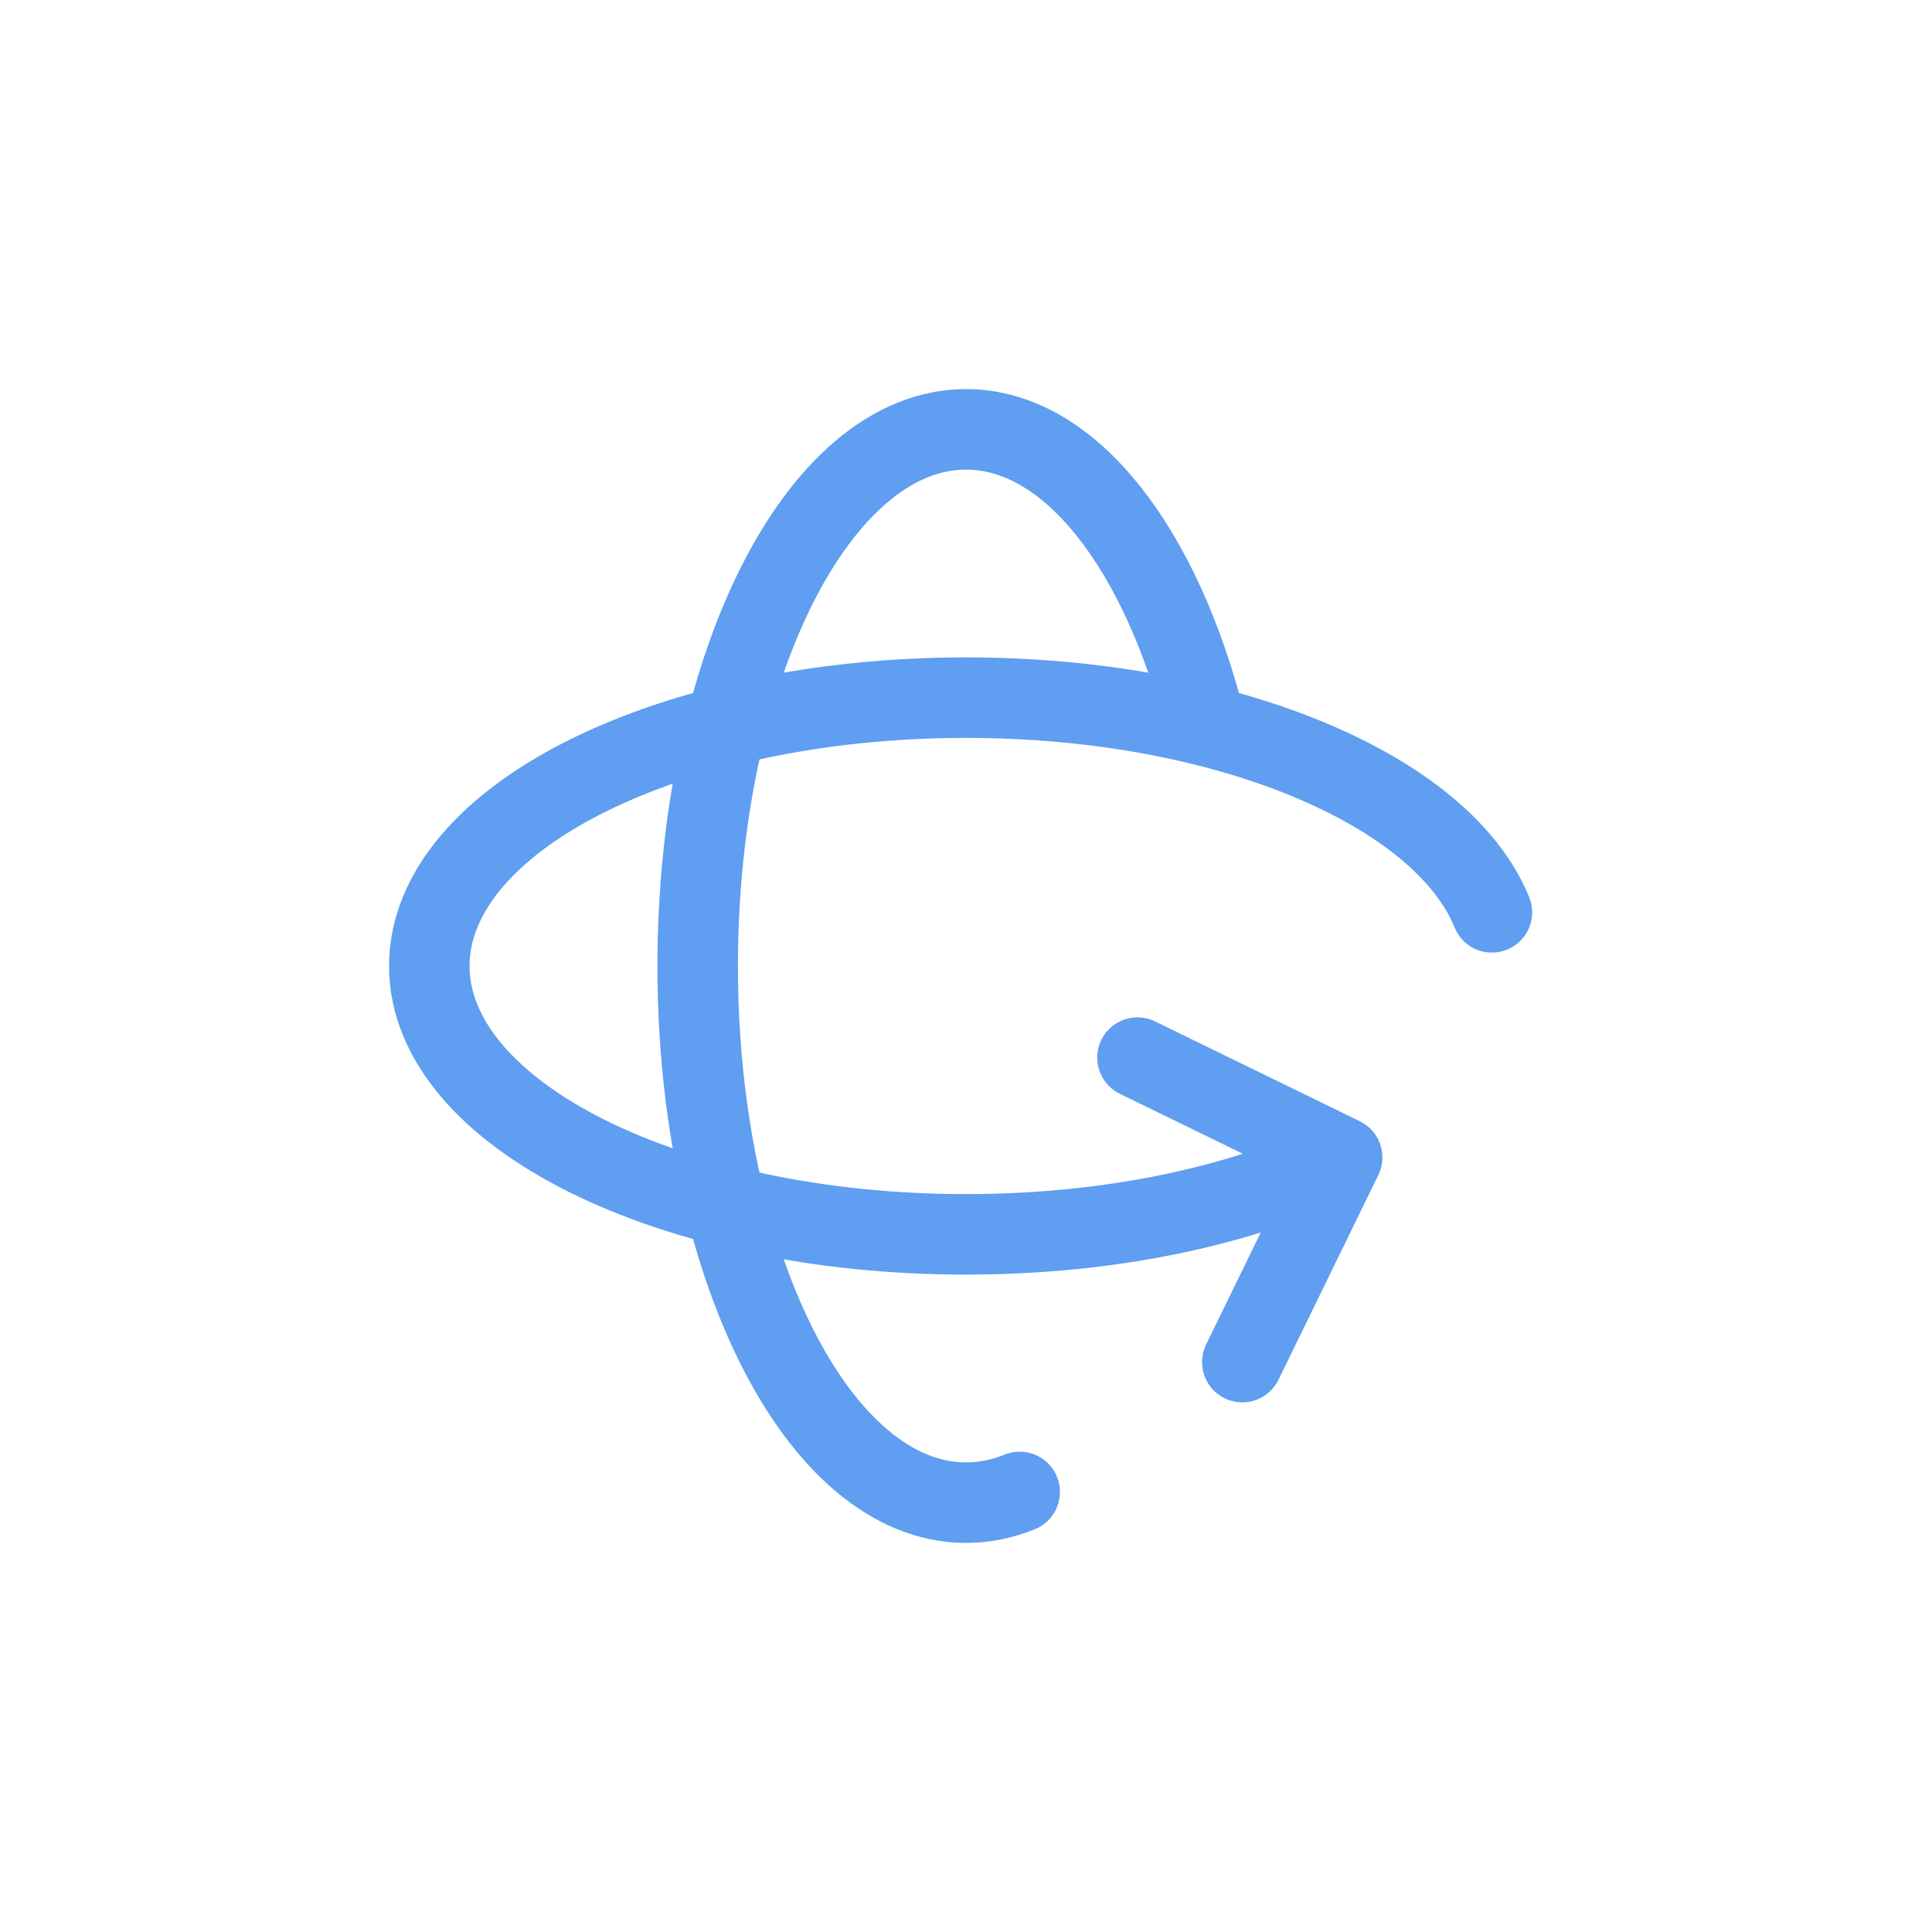 <svg width="48" height="48" viewBox="0 0 48 48" fill="none" xmlns="http://www.w3.org/2000/svg">
<path d="M29.955 18C28.858 13.649 26.603 10.667 24.001 10.667C20.319 10.667 17.334 16.636 17.334 24C17.334 31.364 20.319 37.333 24.001 37.333C24.457 37.333 24.903 37.241 25.334 37.067" stroke="#5F9EF0" stroke-width="2" stroke-linecap="round" stroke-linejoin="round"/>
<path d="M28.26 26.276L33.345 28.756L30.865 33.841" stroke="#5F9EF0" stroke-width="2" stroke-linecap="round" stroke-linejoin="round"/>
<path d="M33.333 28.76C30.927 29.94 27.634 30.667 23.999 30.667C16.635 30.667 10.666 27.681 10.666 24C10.666 20.319 16.635 17.333 23.999 17.333C30.45 17.333 35.83 19.624 37.066 22.667" stroke="#5F9EF0" stroke-width="2" stroke-linecap="round" stroke-linejoin="round"/>
</svg>
